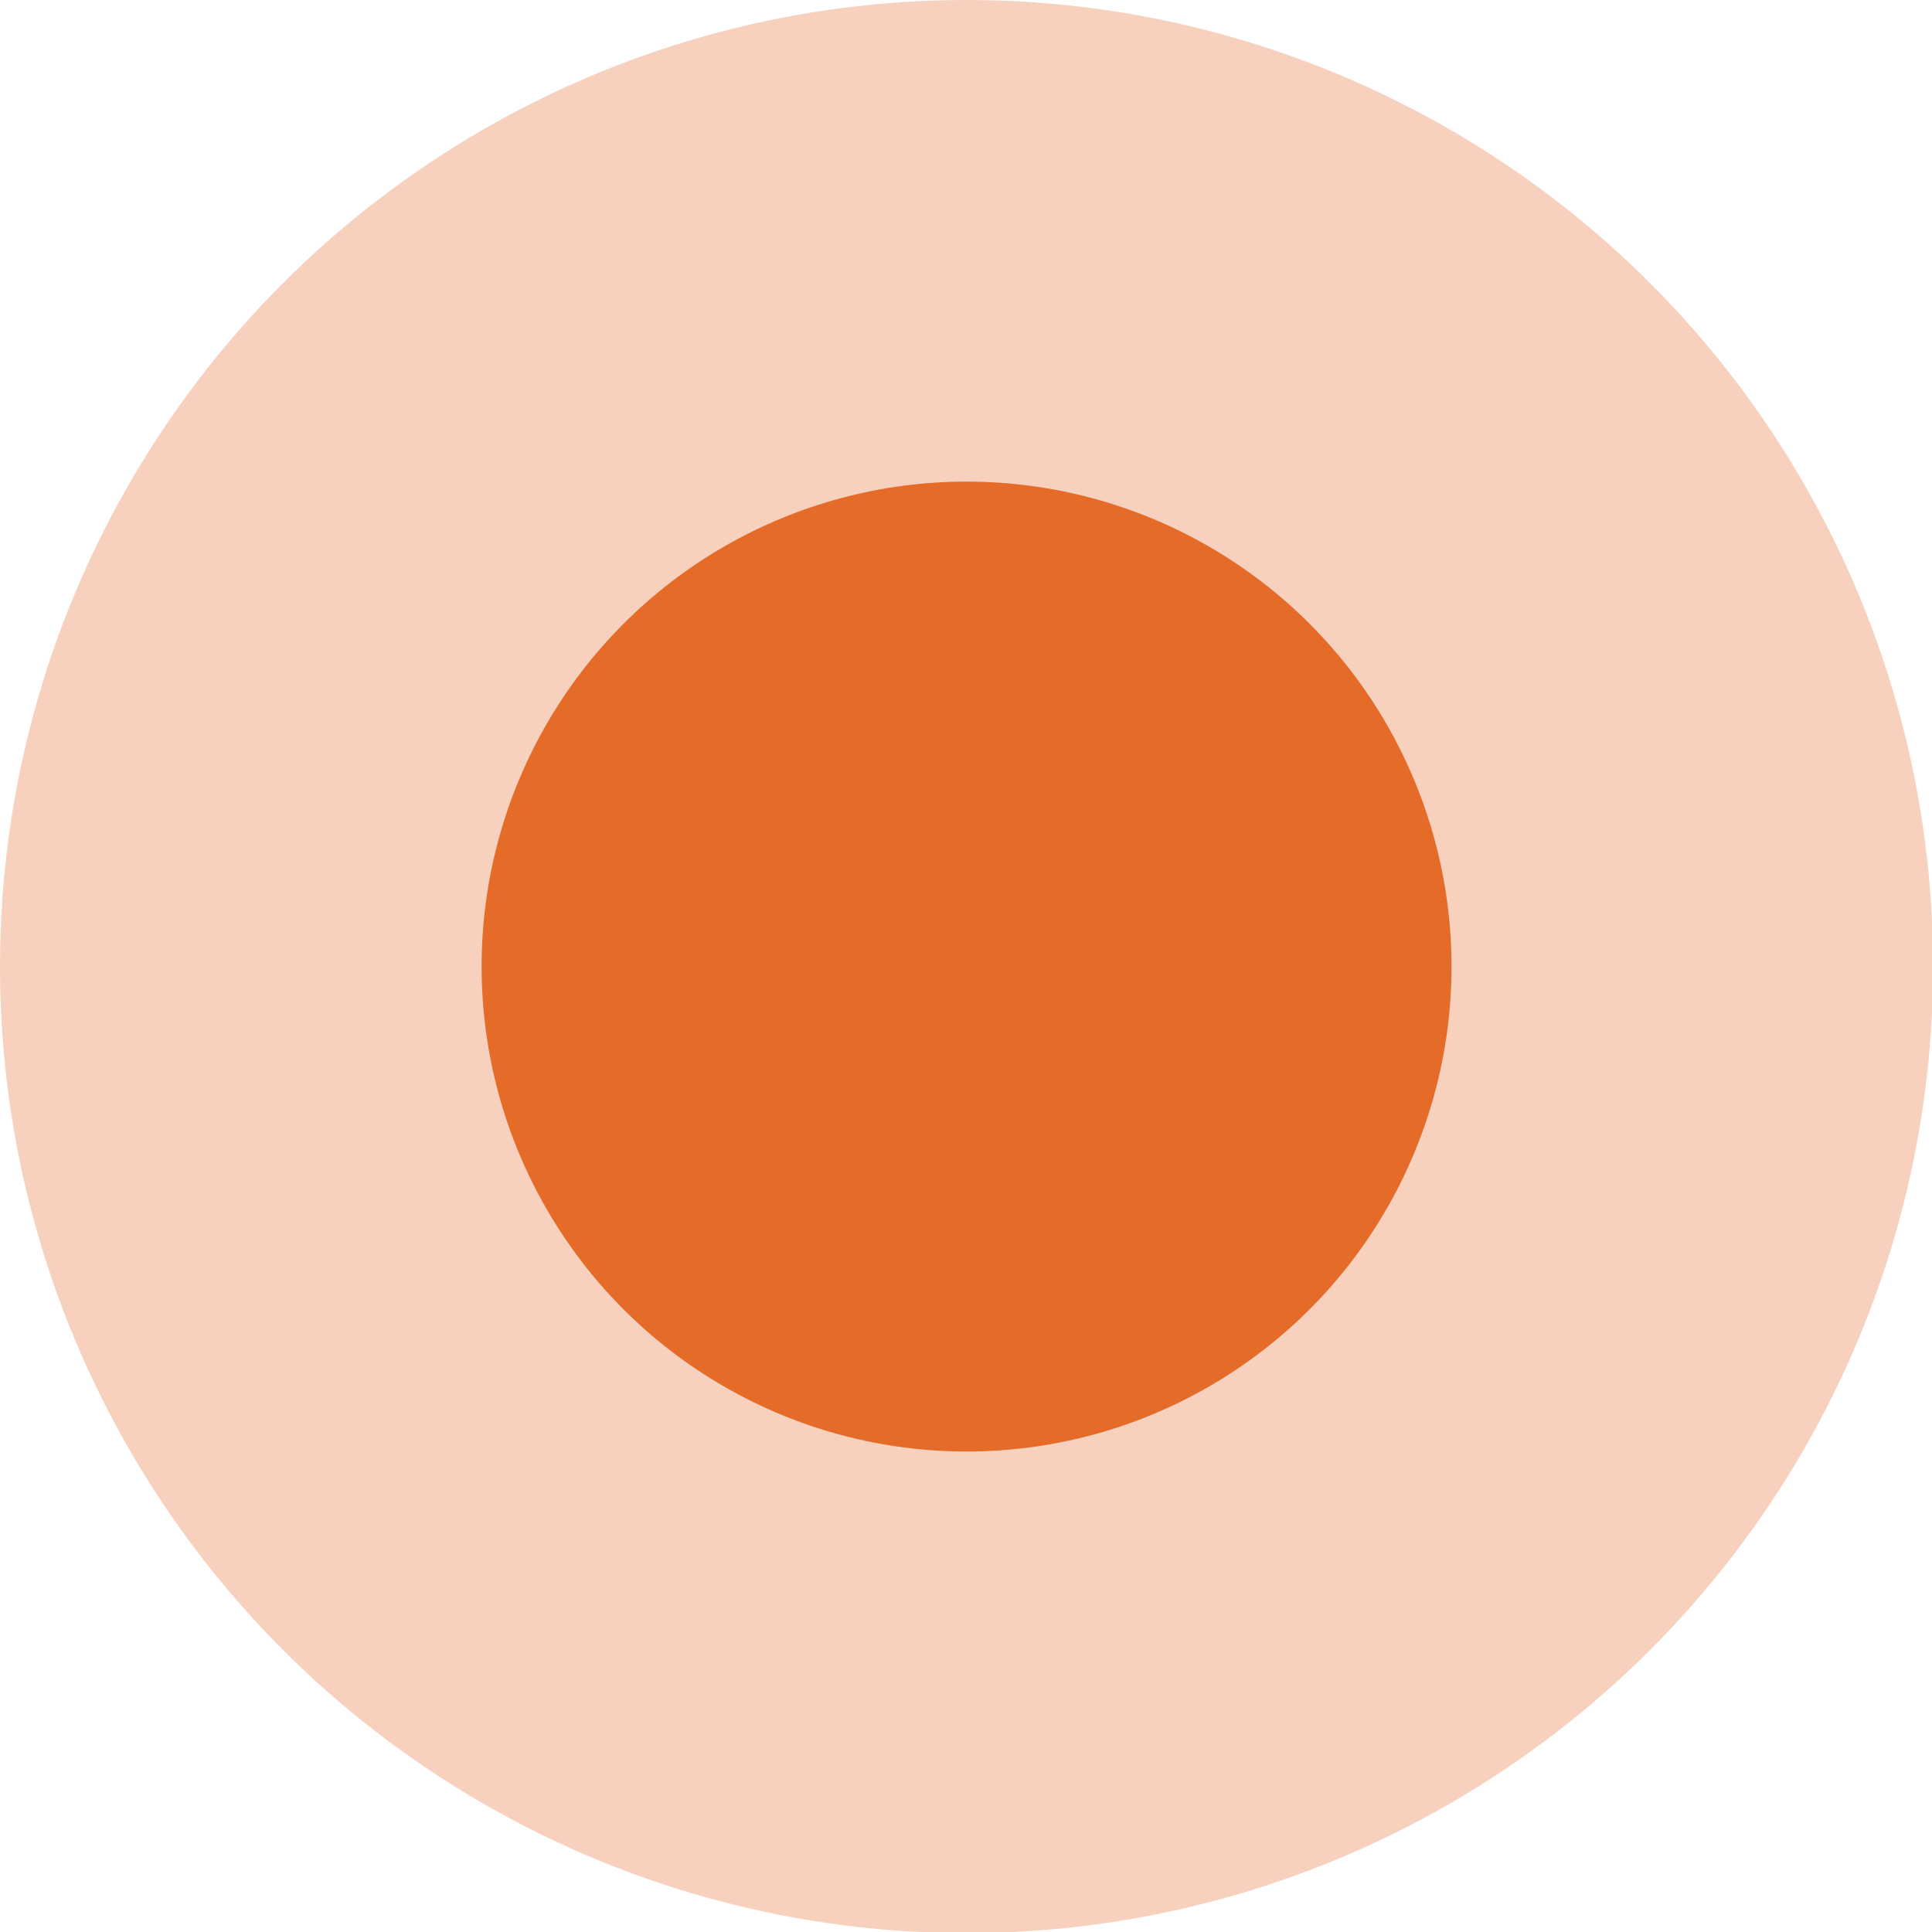 <svg xmlns="http://www.w3.org/2000/svg" viewBox="0 0 17.37 17.37">
<defs>
      <style>.cls-1{opacity:0.31;transform: scale(1); transform-origin: center center; animation: pulse-marker 3s linear infinite;} .cls-2{fill:#e56b29;} @keyframes pulse-marker { 0% { transform: scale(0.5); } 50% { transform: scale(1); } 100% { transform: scale(0.5); } }</style>
   </defs>
	<g id="Livello_2" data-name="Livello 2"><g id="livello_1-2" data-name="livello 1"><g class="cls-1"><circle class="cls-2" cx="8.69" cy="8.69" r="8.69"/></g><circle class="cls-2" cx="8.69" cy="8.69" r="4.36"/></g></g></svg>